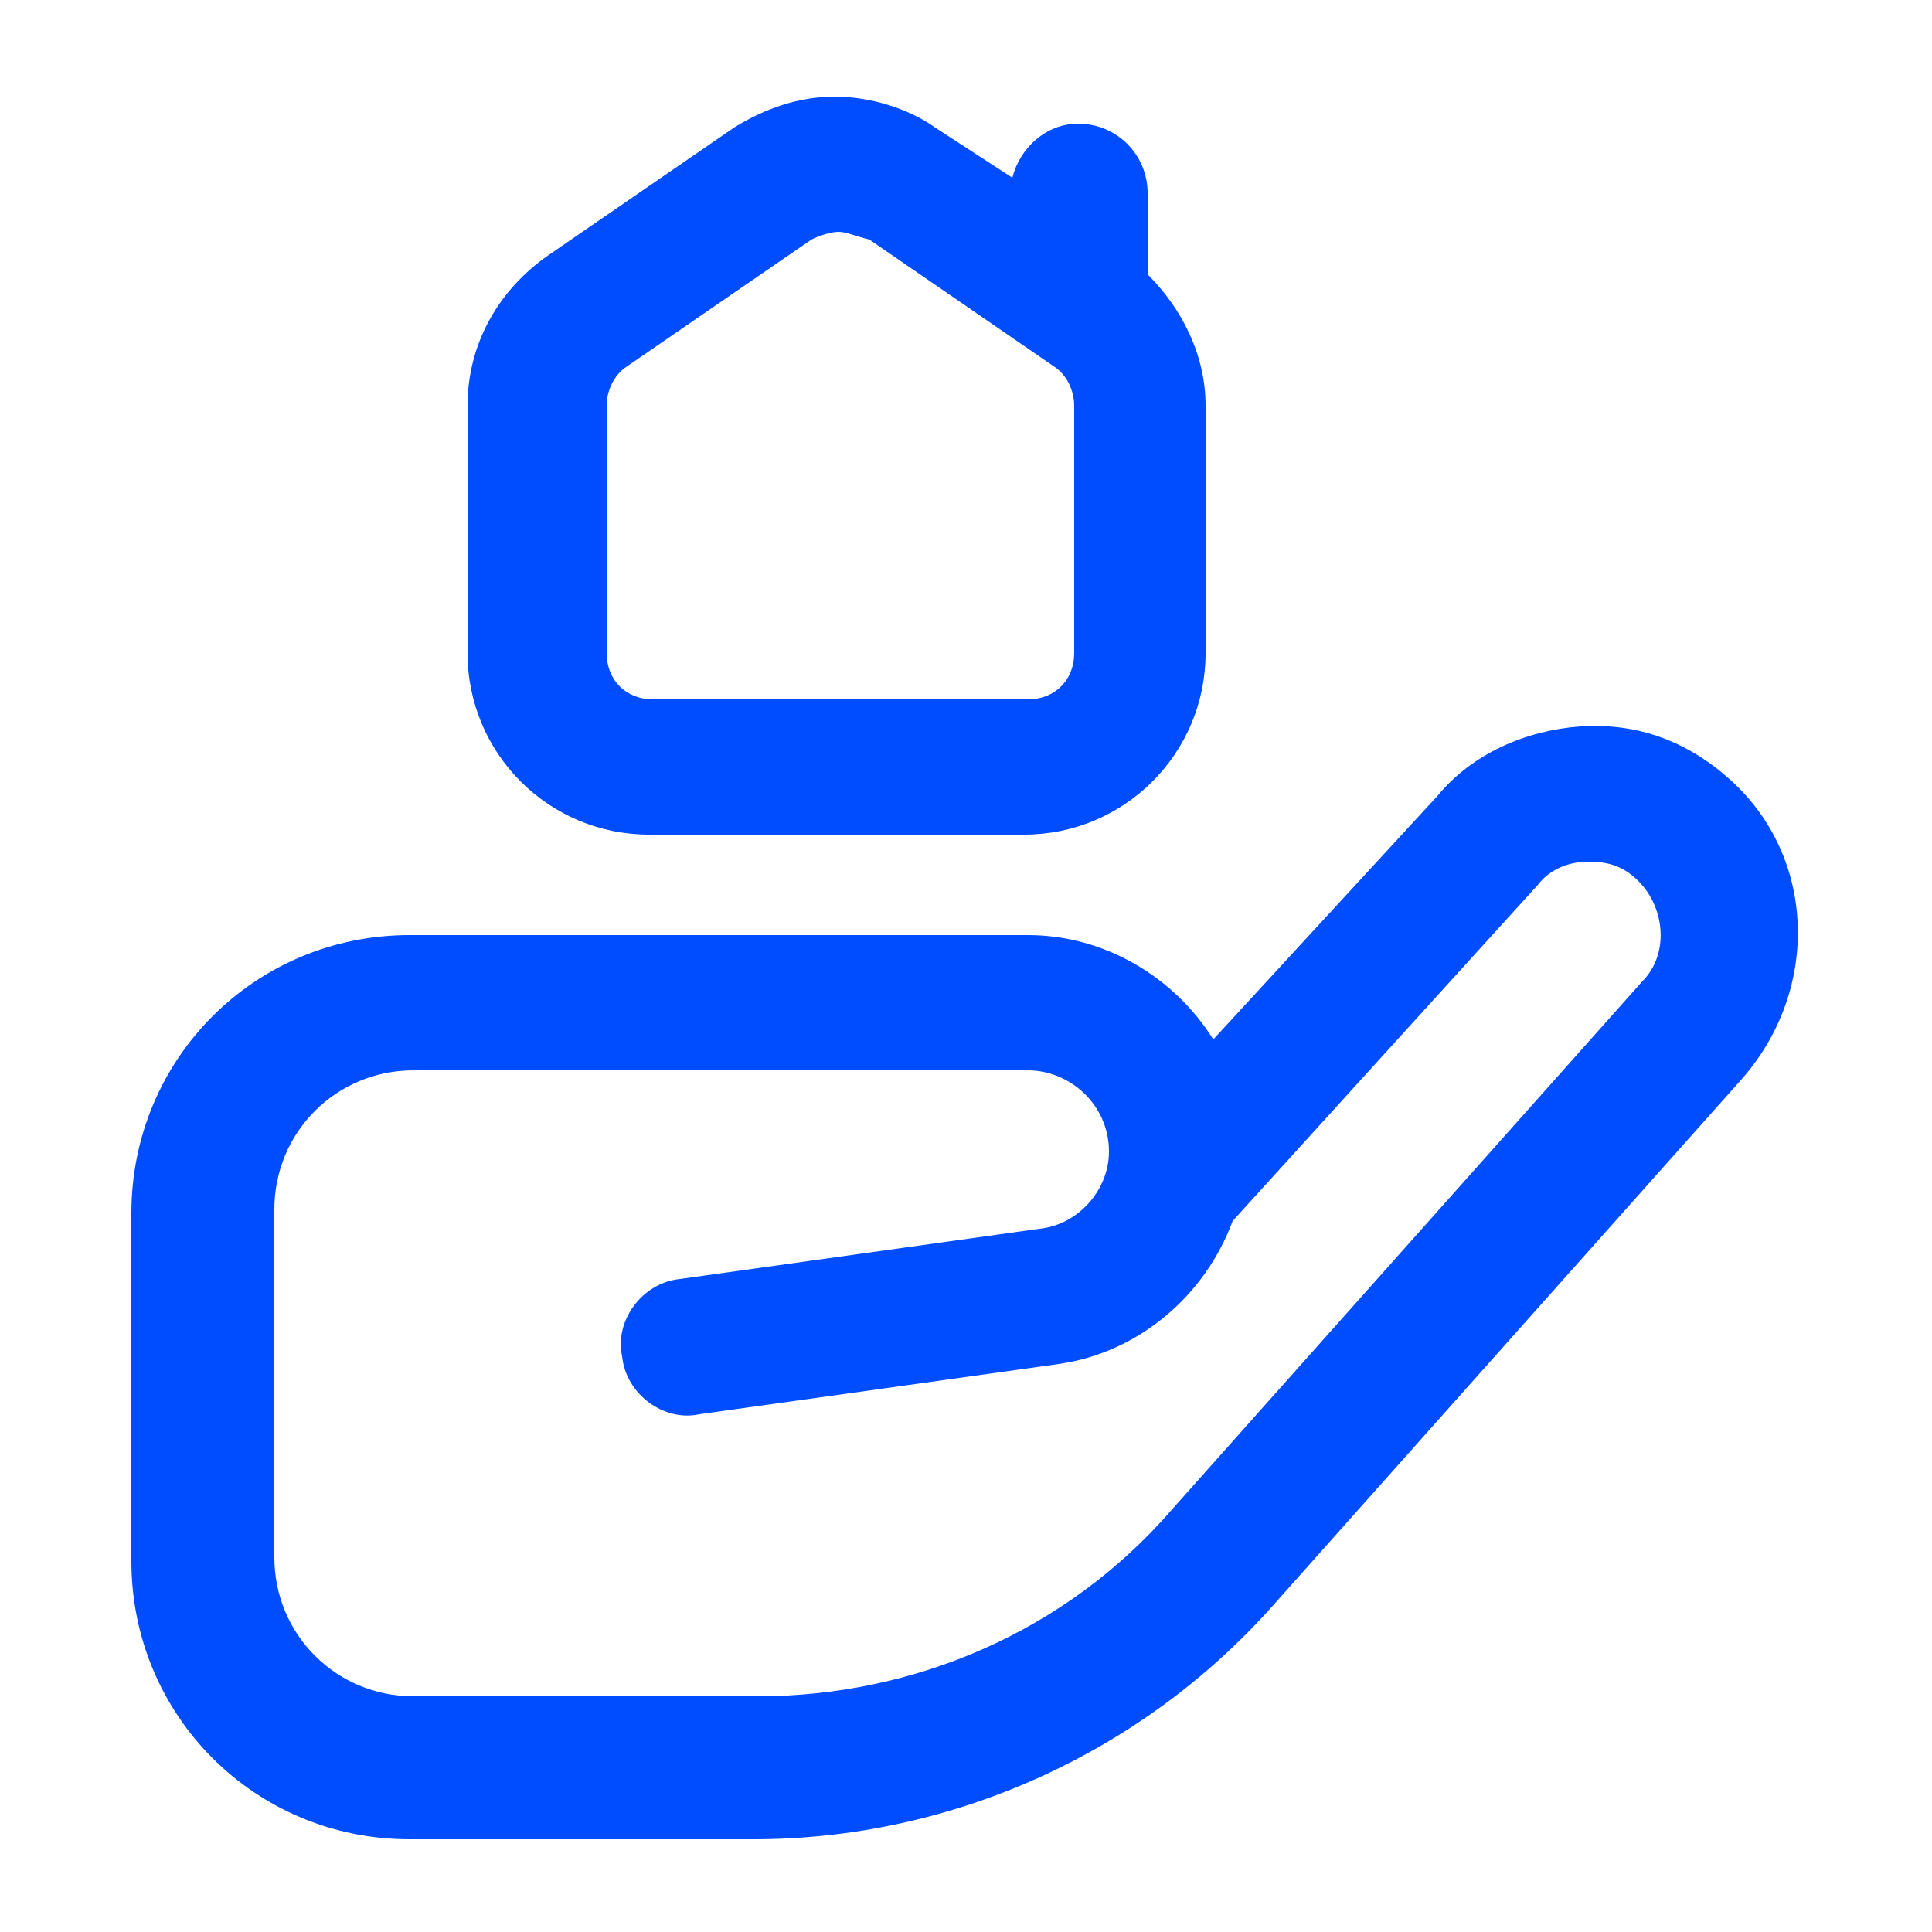 <?xml version="1.0" encoding="utf-8"?>
<!-- Generator: Adobe Illustrator 25.2.0, SVG Export Plug-In . SVG Version: 6.00 Build 0)  -->
<!DOCTYPE svg PUBLIC "-//W3C//DTD SVG 1.1//EN" "http://www.w3.org/Graphics/SVG/1.1/DTD/svg11.dtd">
<svg version="1.1" id="Capa_1" xmlns:x="http://ns.adobe.com/Extensibility/1.0/" xmlns:i="http://ns.adobe.com/AdobeIllustrator/10.0/" xmlns:graph="http://ns.adobe.com/Graphs/1.0/"
	 xmlns="http://www.w3.org/2000/svg" xmlns:xlink="http://www.w3.org/1999/xlink" x="0px" y="0px" viewBox="0 0 50 50"
	 style="enable-background:new 0 0 50 50;" xml:space="preserve">
<g>
	<path style="fill:#004CFF;" d="M44.8,20.2c-1.1-1-2.4-1.5-3.9-1.4c-1.4,0.1-2.8,0.7-3.7,1.8l-5.8,6.3c-1-1.6-2.8-2.7-4.8-2.7H10.6
		c-4,0-7.2,3.2-7.2,7.2v9c0,4,3.2,7.2,7.2,7.2h8.9c5.1,0,10-2.2,13.4-6l12.2-13.7C47.1,25.6,47,22.2,44.8,20.2L44.8,20.2z
		 M42.5,25.4L30.3,39.1c-2.7,3.1-6.6,4.8-10.7,4.8h-8.9c-2,0-3.6-1.6-3.6-3.6v-9c0-2,1.6-3.6,3.6-3.6h15.9c1.1,0,2.1,0.9,2.1,2.1
		c0,1-0.8,1.9-1.8,2l-9.3,1.3c-1,0.1-1.7,1.1-1.5,2c0.1,1,1.1,1.7,2,1.5l9.3-1.3c2.1-0.3,3.8-1.8,4.5-3.7l7.9-8.7
		c0.3-0.4,0.8-0.6,1.3-0.6c0.5,0,0.9,0.1,1.3,0.5C43.1,23.5,43.2,24.7,42.5,25.4L42.5,25.4z"/>
	<path style="fill:#004CFF;" d="M16.8,21.6c-2.6,0-4.7-2.1-4.7-4.7v-6.4c0-1.6,0.8-3,2.1-3.9L19,3.3c0.8-0.5,1.7-0.8,2.6-0.8
		c0.9,0,1.9,0.3,2.6,0.8l2,1.3c0.2-0.8,0.9-1.4,1.7-1.4c1,0,1.8,0.8,1.8,1.8v2.1c0.9,0.9,1.5,2.1,1.5,3.4v6.4c0,2.6-2.1,4.7-4.7,4.7
		H16.8z M21.7,6c-0.2,0-0.5,0.1-0.7,0.2l-4.8,3.3c-0.3,0.2-0.5,0.6-0.5,1v6.4c0,0.7,0.5,1.2,1.2,1.2h9.7c0.7,0,1.2-0.5,1.2-1.2v-6.4
		c0-0.4-0.2-0.8-0.5-1l-4.8-3.3C22.1,6.1,21.9,6,21.7,6z"/>
</g>
</svg>
